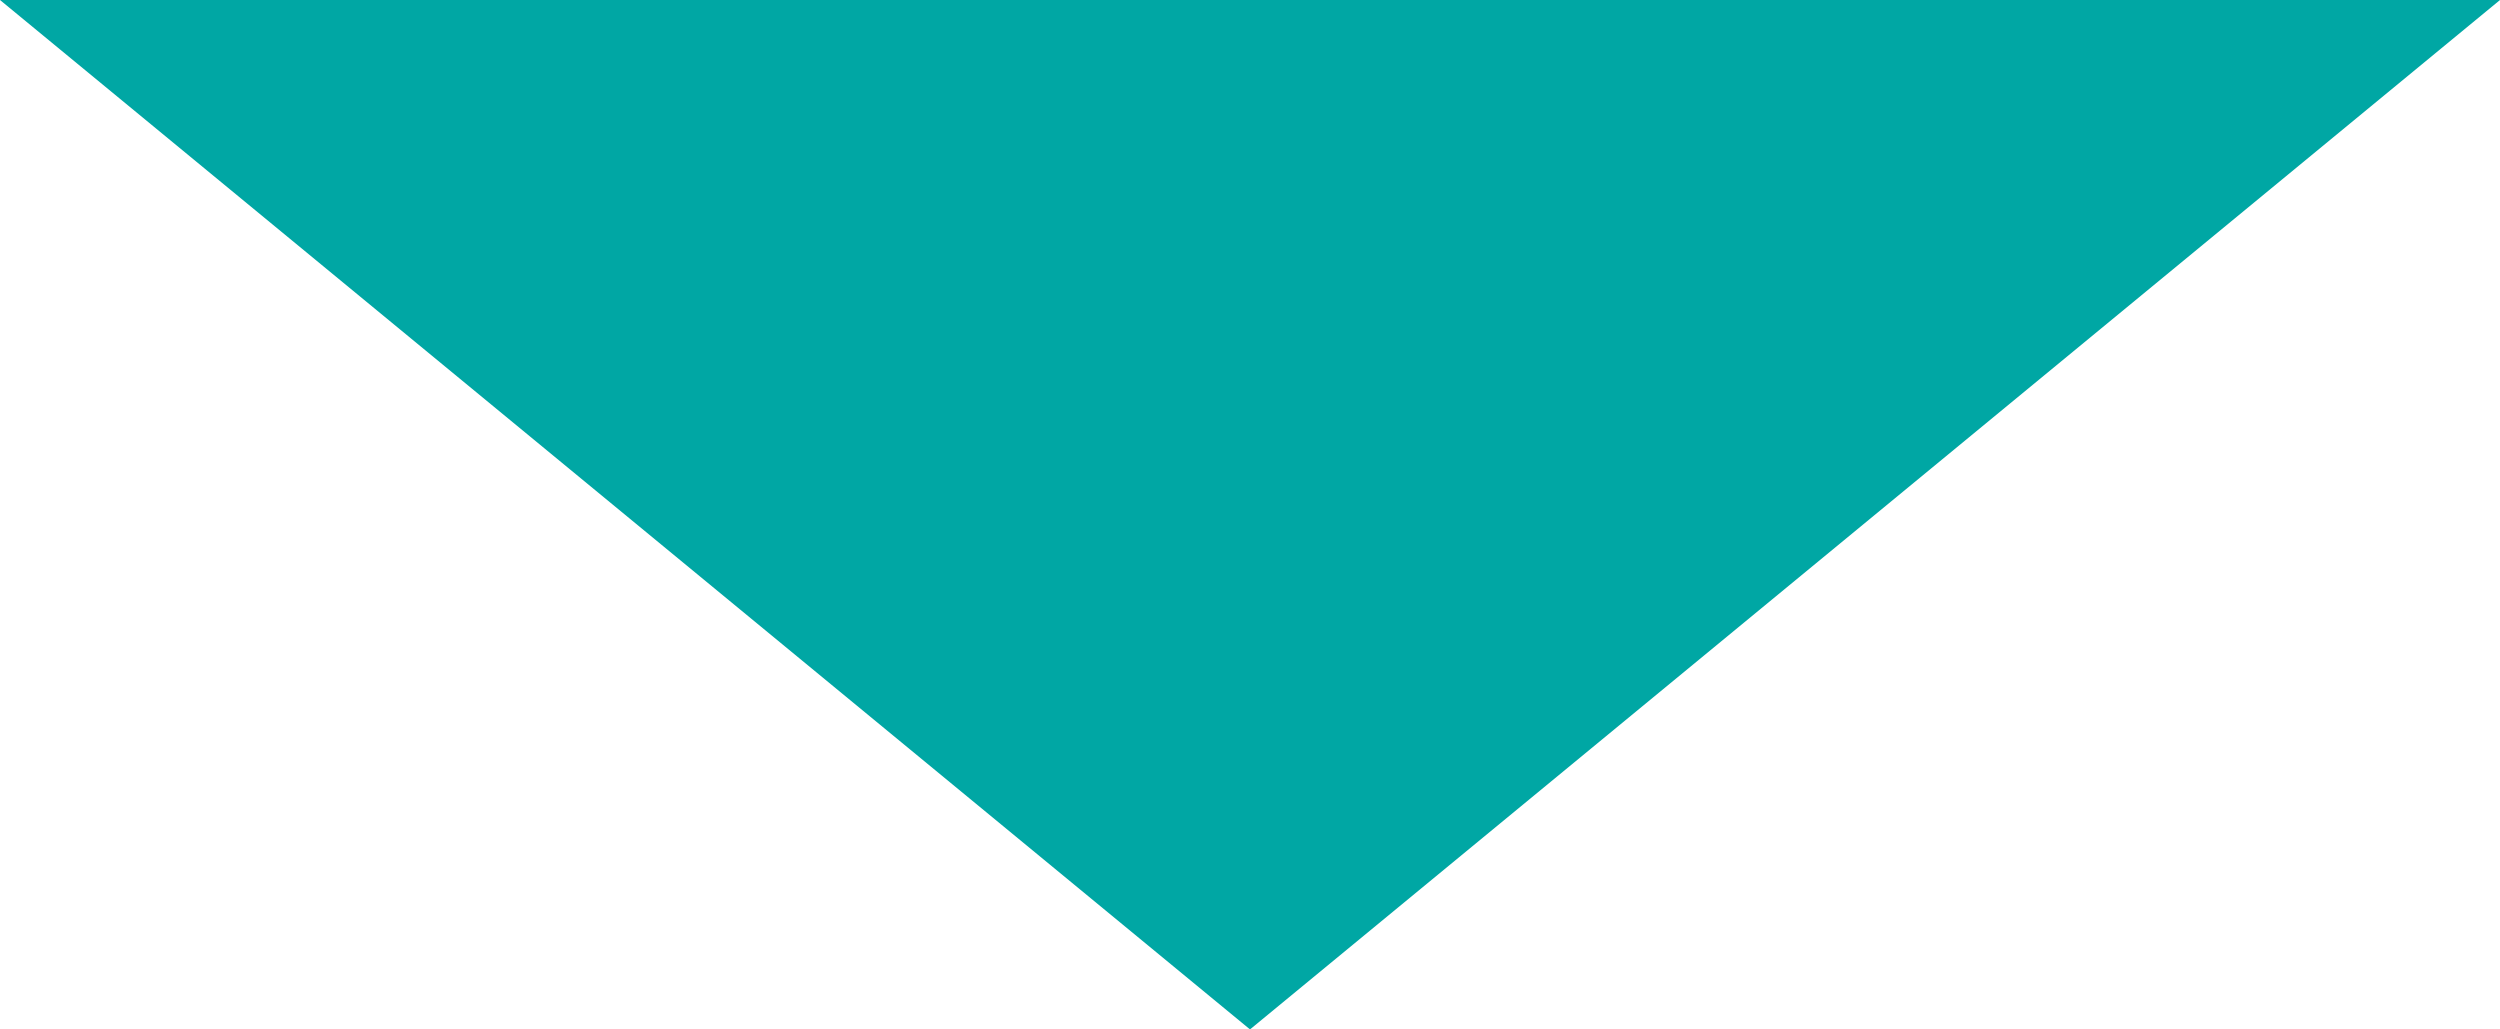 <?xml version="1.0" encoding="UTF-8"?>
<svg xmlns="http://www.w3.org/2000/svg" width="17" height="7" viewBox="0 0 17 7">
  <path id="Polygon_2" data-name="Polygon 2" d="M8.5,0,17,7H0Z" transform="translate(17 7) rotate(180)" fill="#00a7a4"></path>
</svg>
